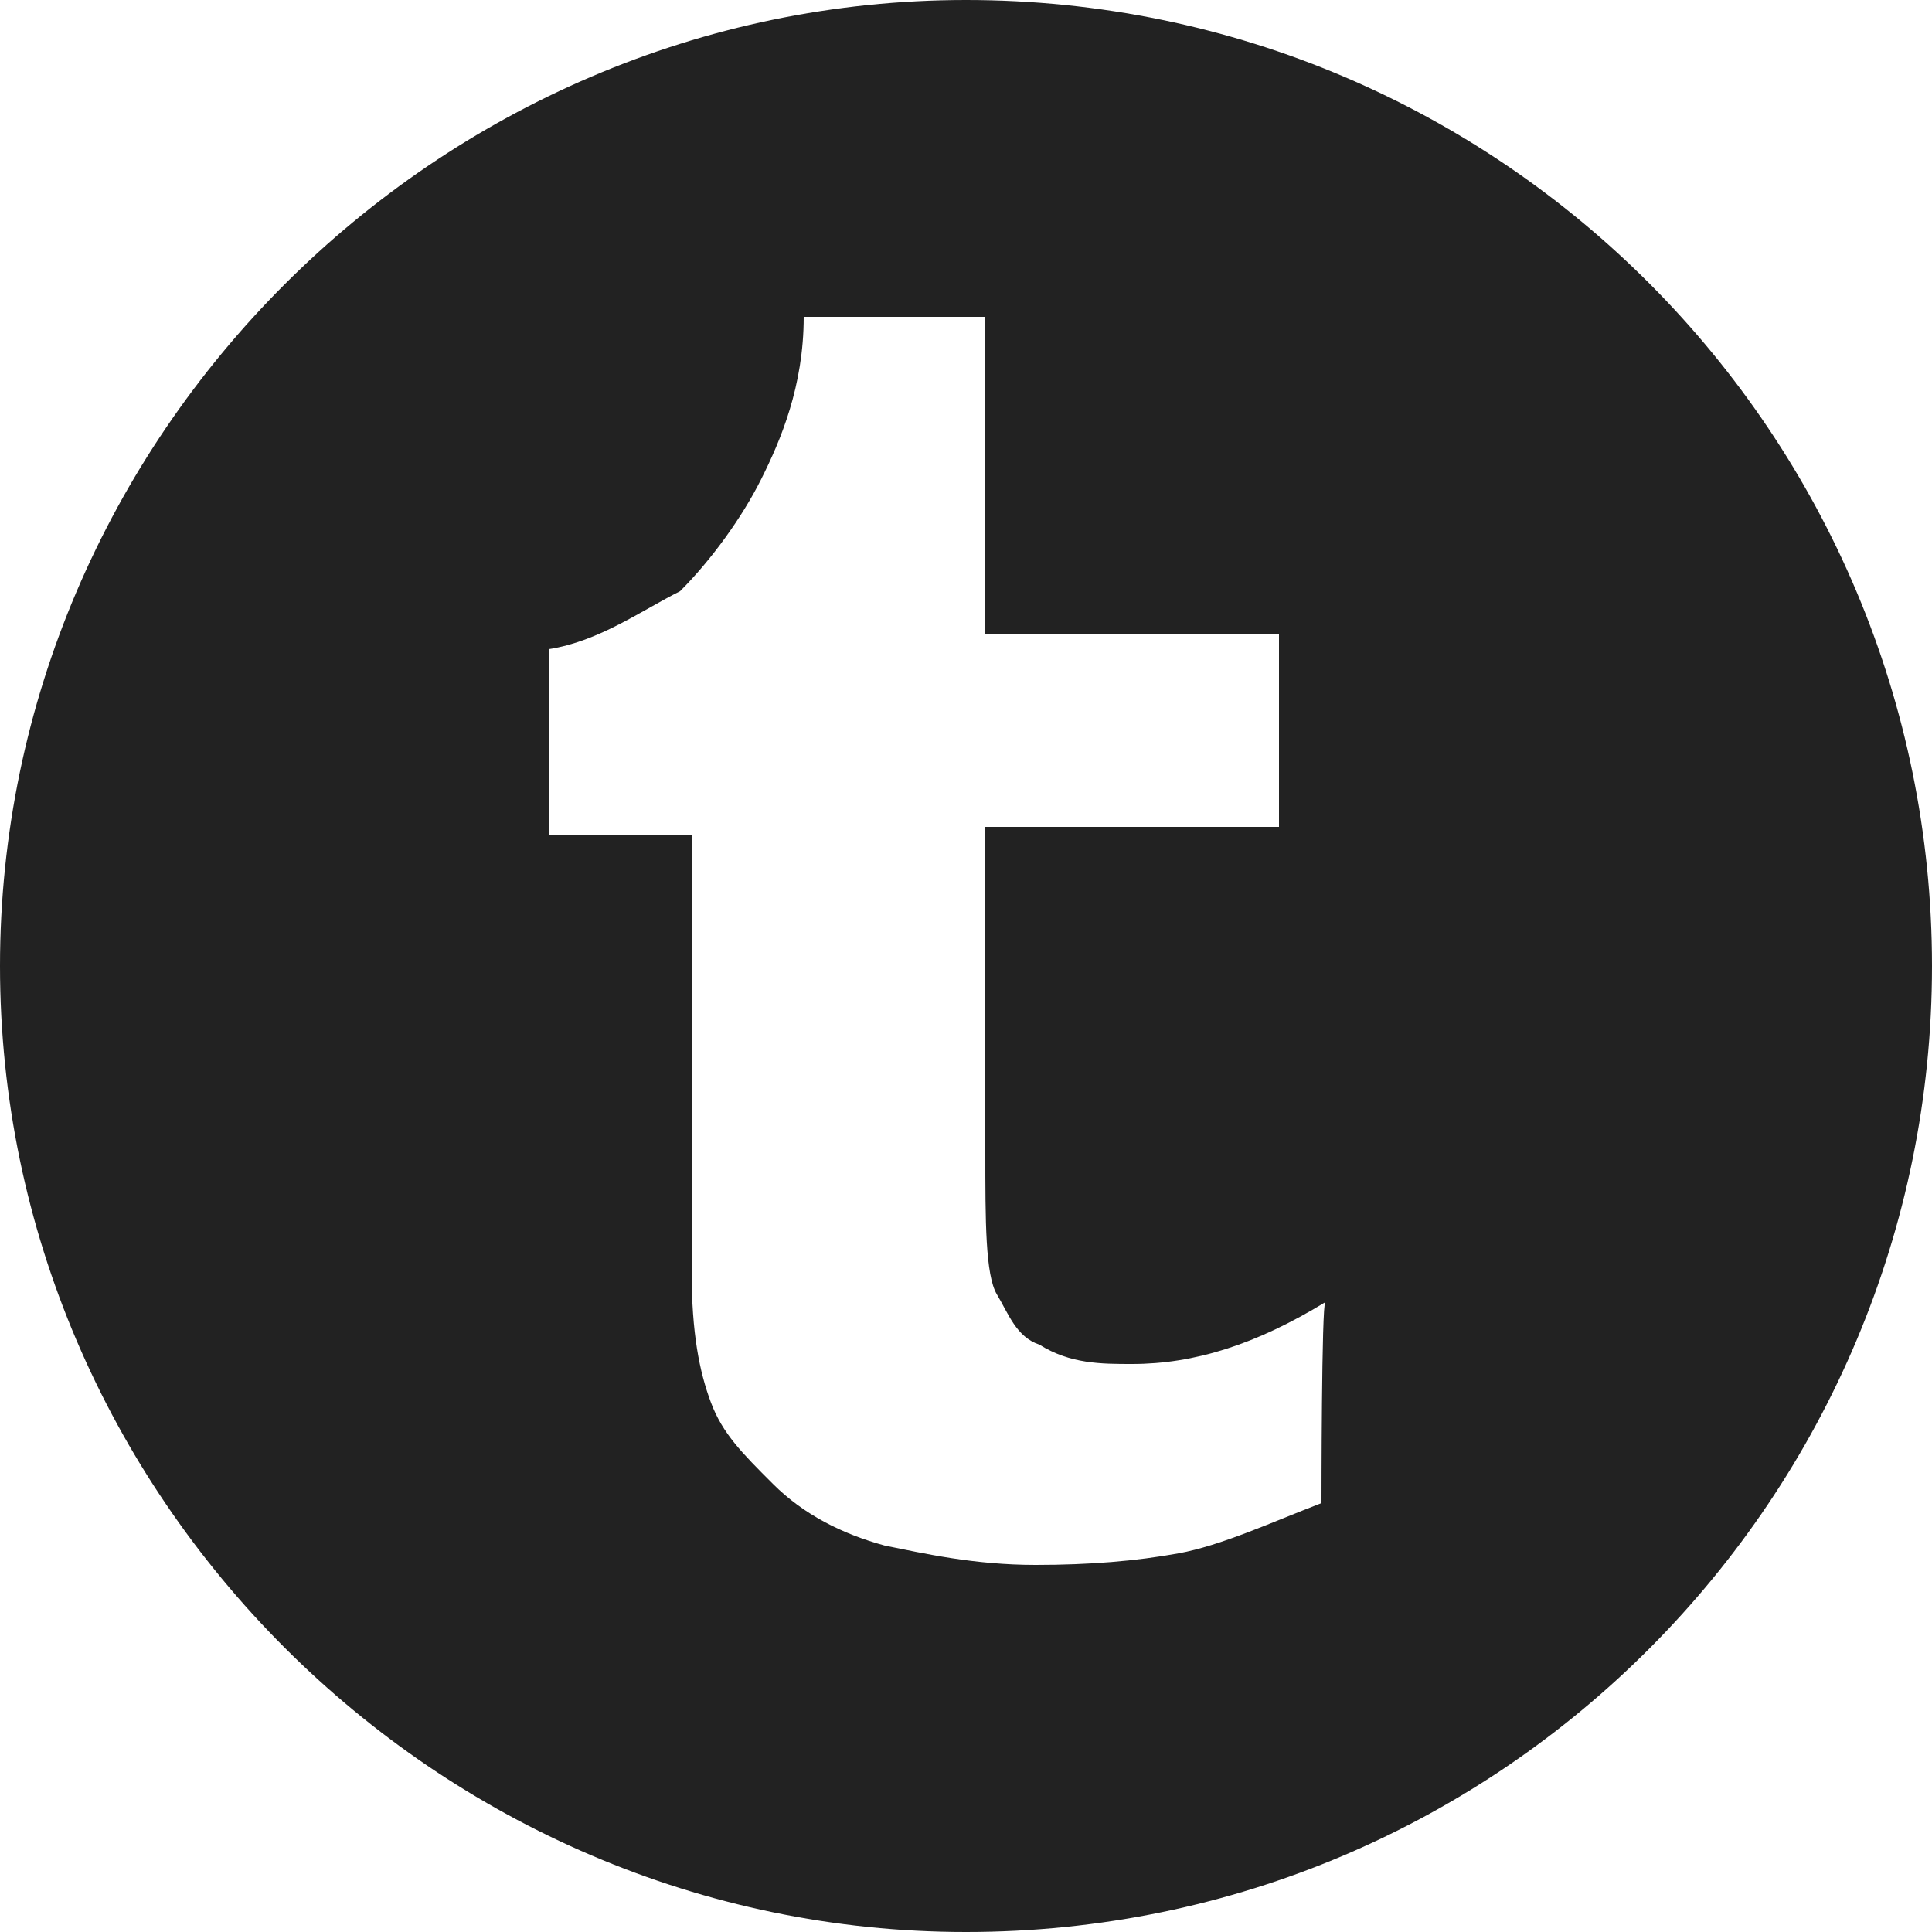 <?xml version="1.0" encoding="utf-8"?>
<!-- Generator: Adobe Illustrator 17.1.0, SVG Export Plug-In . SVG Version: 6.00 Build 0)  -->
<!DOCTYPE svg PUBLIC "-//W3C//DTD SVG 1.1//EN" "http://www.w3.org/Graphics/SVG/1.1/DTD/svg11.dtd">
<svg version="1.1" id="Layer_1" xmlns="http://www.w3.org/2000/svg" xmlns:xlink="http://www.w3.org/1999/xlink" x="0px" y="0px"
	 width="50px" height="50px" viewBox="-15.5 -15.5 50 50" enable-background="new -15.5 -15.5 50 50" xml:space="preserve">
<path fill="#222222" d="M9.5-15.5c-13.7,0-25,11.3-25,25s11.3,25,25,25c13.9,0,25-11.3,25-25S23.4-15.5,9.5-15.5z M18.7,23.4
	c-1.3,0.5-2.6,1.1-3.7,1.3S12.7,25,11.3,25c-1.6,0-2.9-0.3-3.9-0.5c-1.1-0.3-2.1-0.8-2.9-1.6c-0.8-0.8-1.3-1.3-1.6-2.1
	S2.4,19,2.4,17.4V6.1h-3.7V1.3C0,1.1,1.1,0.3,2.1-0.2C2.9-1,3.7-2.1,4.2-3.1s1.1-2.4,1.1-4.2H10v8.2h7.6v5H10v8.4
	c0,1.8,0,3.2,0.3,3.7s0.5,1.1,1.1,1.3c0.8,0.5,1.6,0.5,2.4,0.5c1.6,0,3.2-0.5,5-1.6C18.7,18.2,18.7,23.4,18.7,23.4z"/>
</svg>
